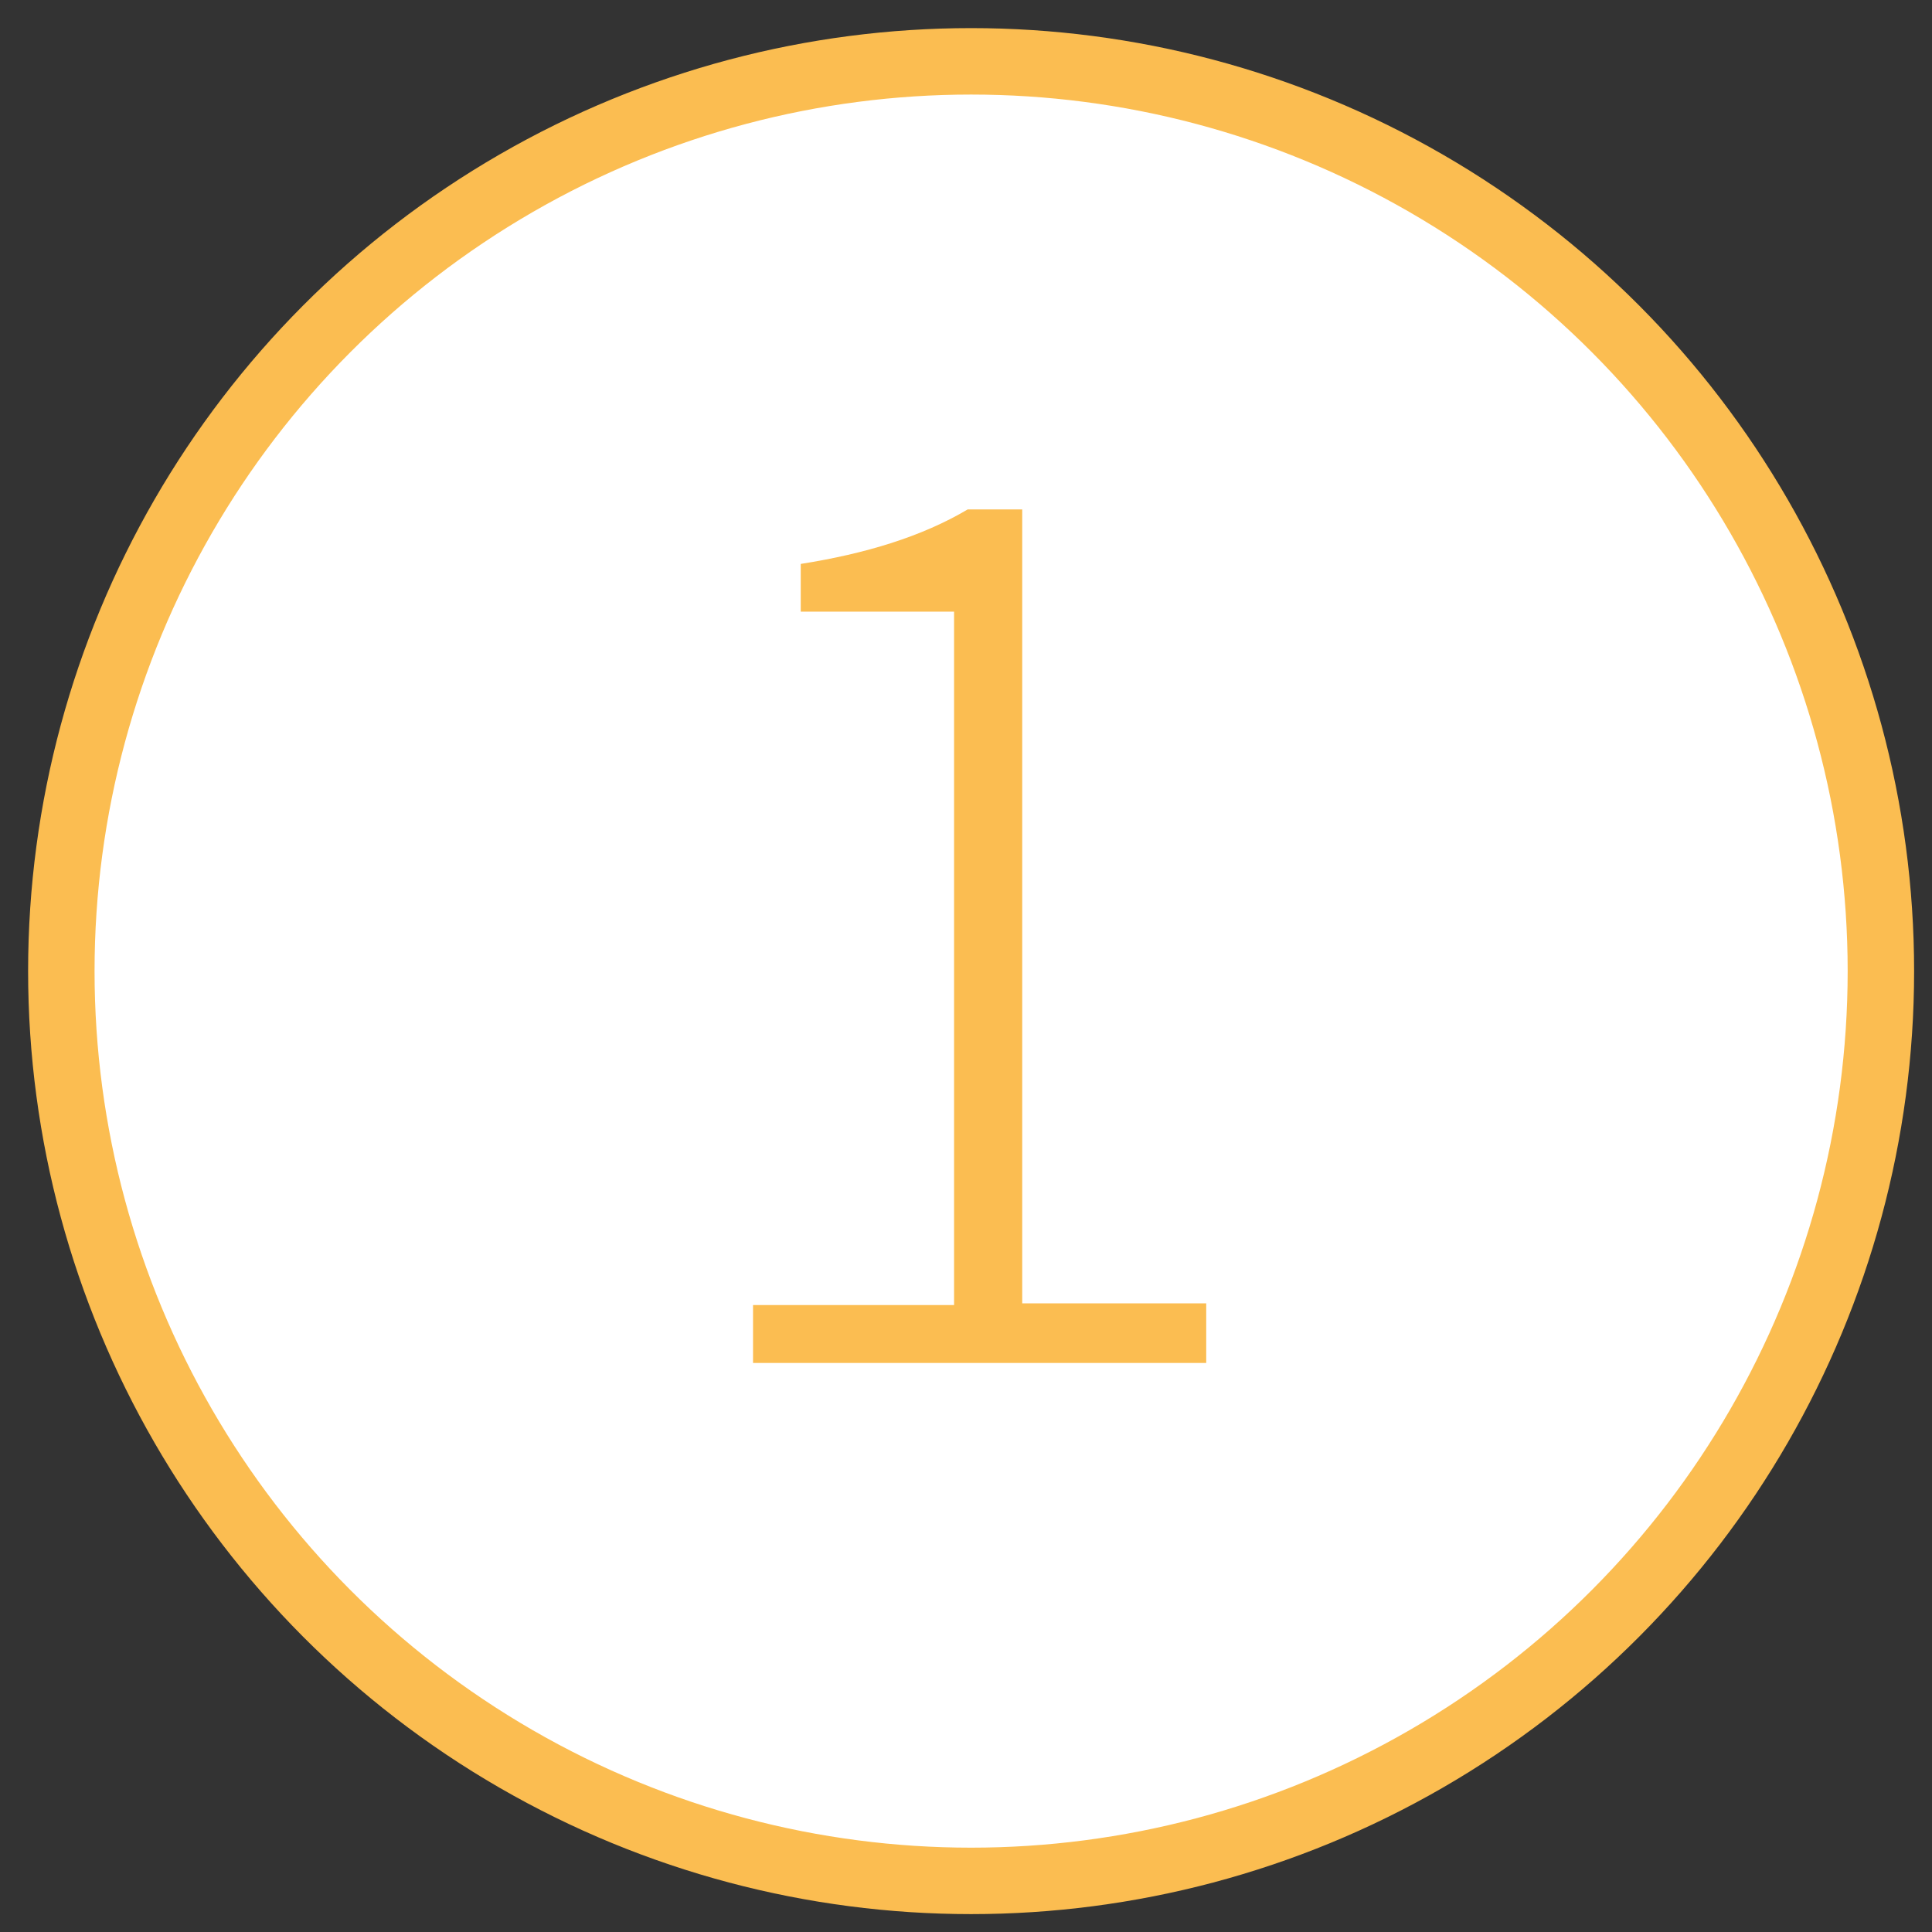 <?xml version="1.0" encoding="UTF-8"?>
<svg xmlns="http://www.w3.org/2000/svg" id="Zahlen" version="1.1" viewBox="0 0 113.4 113.4">
  <rect x="0" y="0" width="113.4" height="113.4" fill="#333333" stroke="none"/>
  <defs>
    <style>
      .cls-1 {
        fill: #fbbd51;
        stroke-width: 0px;
      }

      .cls-2 {
        fill: #fff;
        stroke: #fbbd51;
        stroke-miterlimit: 10;
        stroke-width: 3.9px;
      }
    </style>
  </defs>
  <circle class="cls-2" cx="57" cy="57" r="53.4"></circle>
  <path class="cls-1" d="M44.2,76.6h11.8v-40.7h-9v-2.8c3.8-.6,7.1-1.6,9.8-3.2h3.2v46.6h10.8v3.5h-26.6v-3.5h0Z"></path>
</svg>
